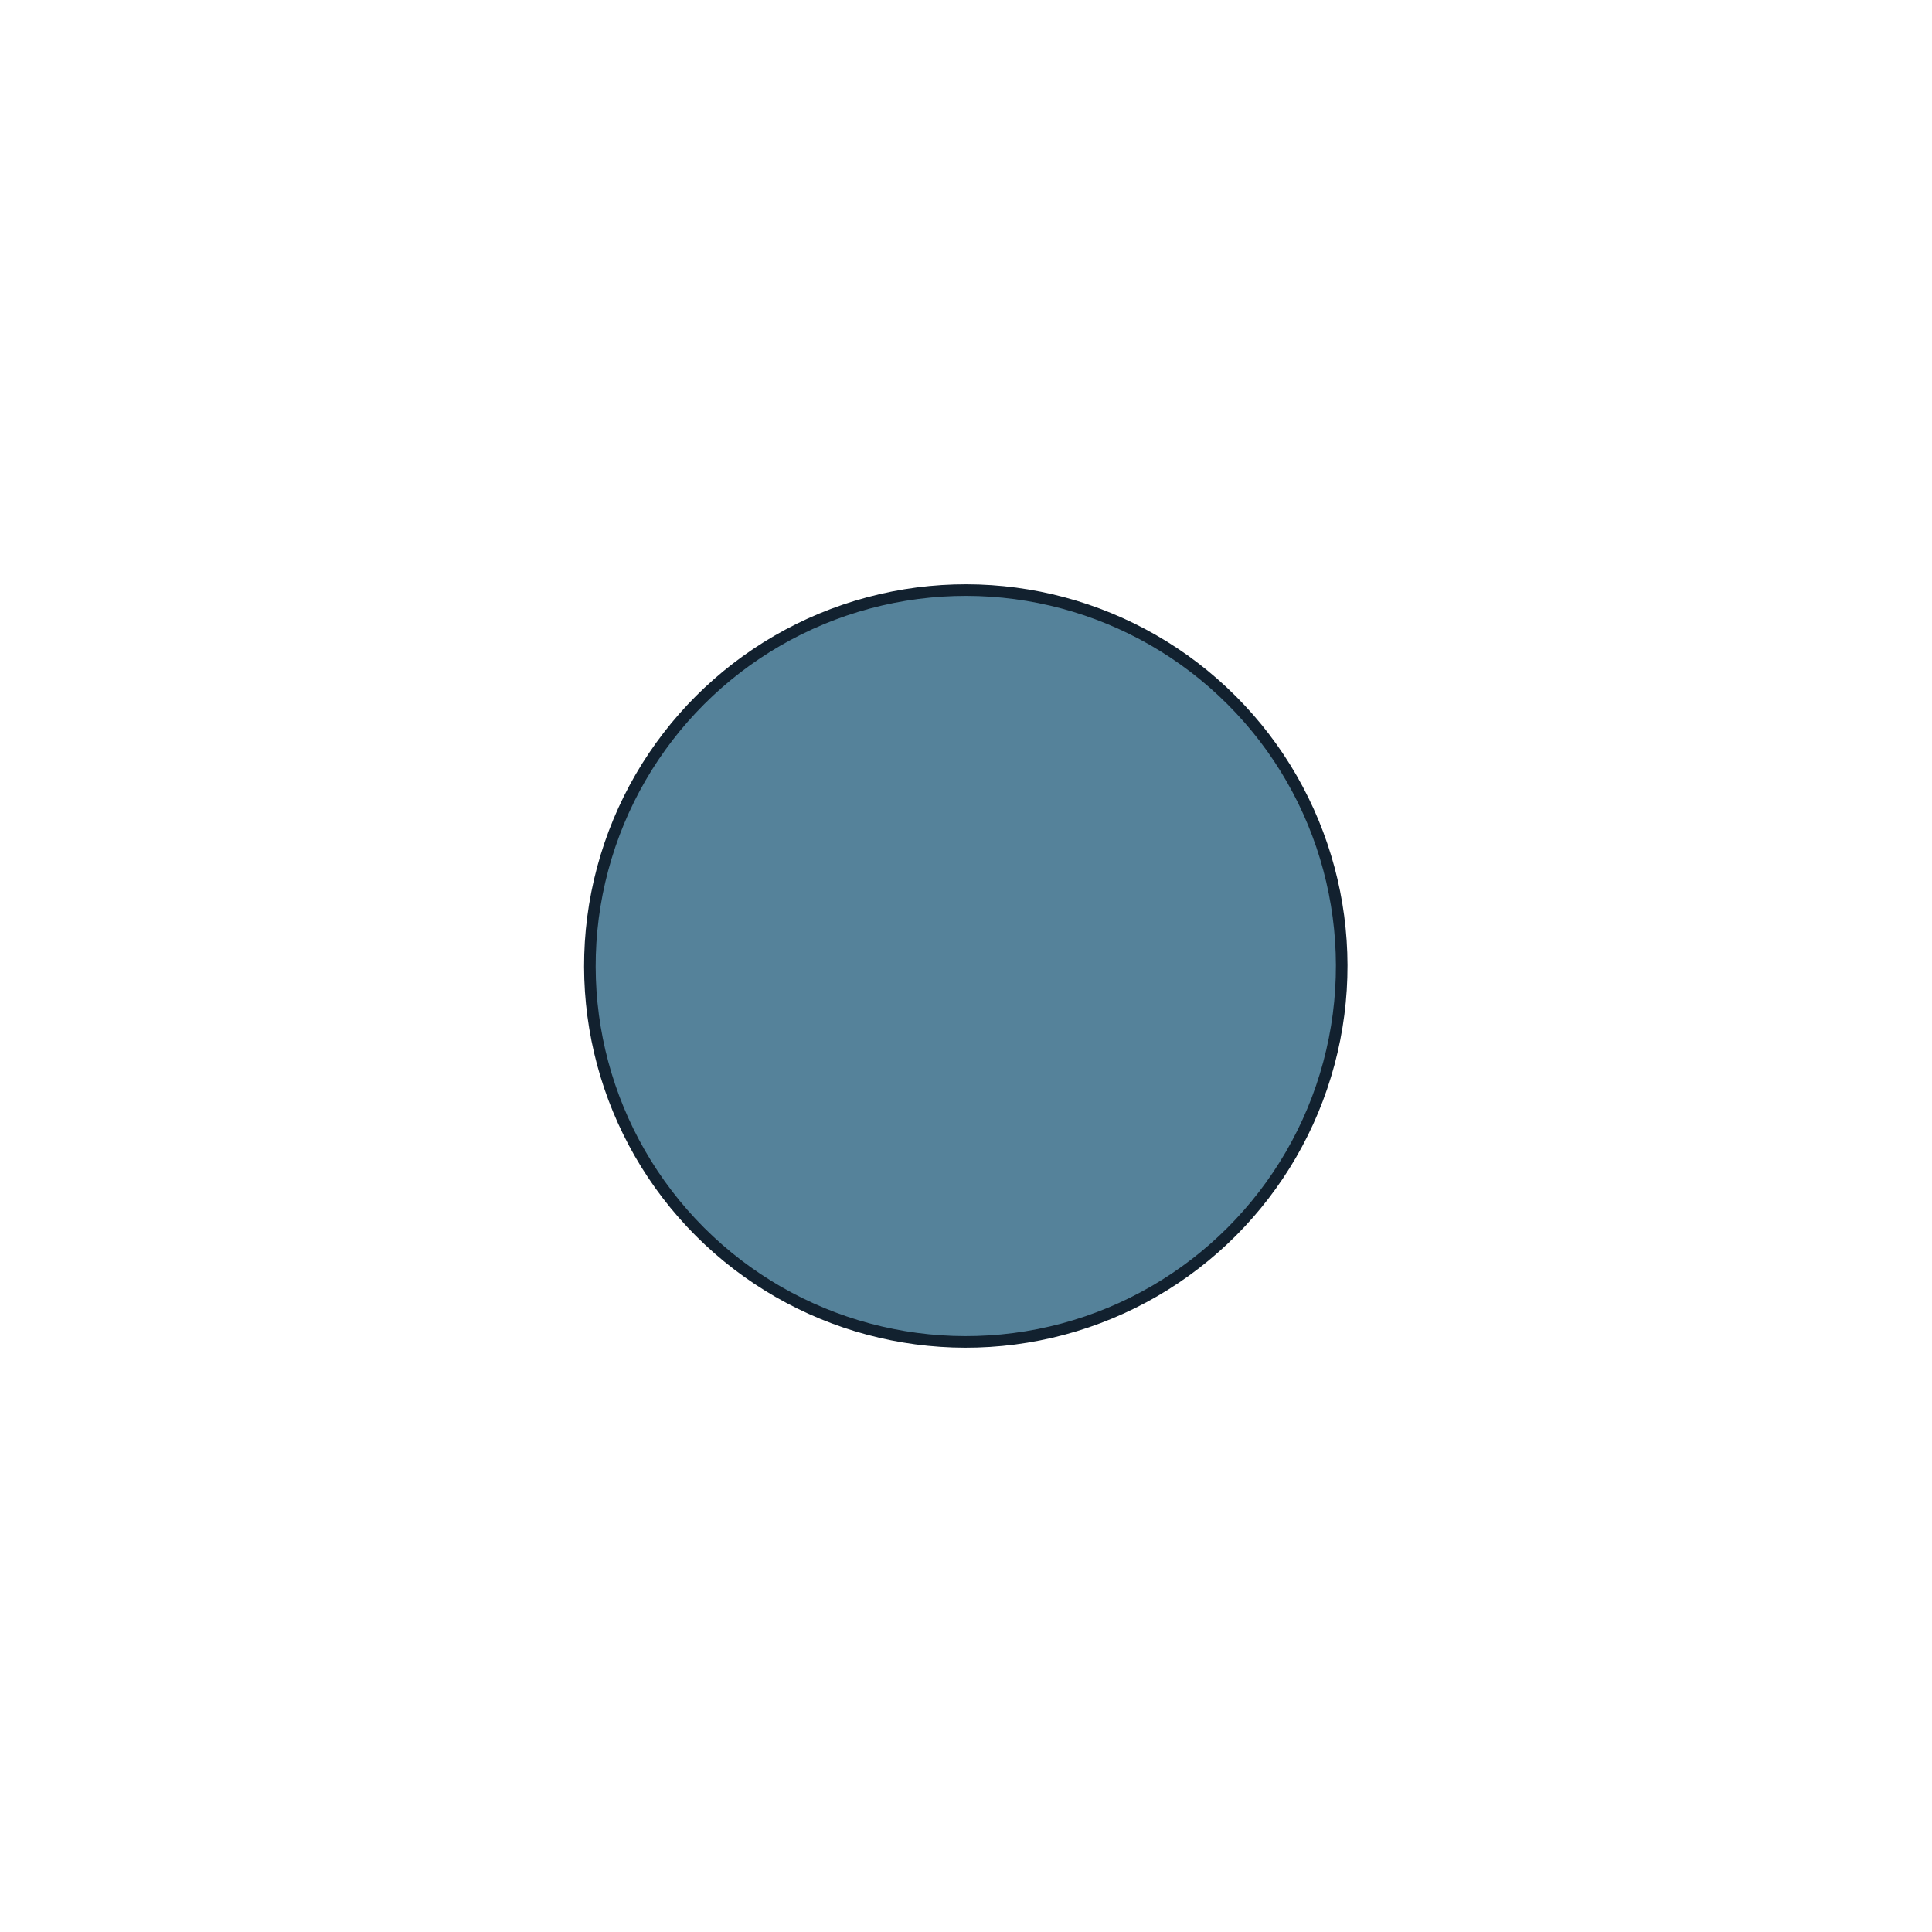 <?xml version="1.0" encoding="utf-8"?>
<!-- Generator: Adobe Illustrator 26.0.1, SVG Export Plug-In . SVG Version: 6.00 Build 0)  -->
<svg version="1.1" id="Ebene_1" xmlns="http://www.w3.org/2000/svg" xmlns:xlink="http://www.w3.org/1999/xlink" x="0px" y="0px"
	 viewBox="0 0 500 500" style="enable-background:new 0 0 500 500;" xml:space="preserve">
<style type="text/css">
	.st0{fill-rule:evenodd;clip-rule:evenodd;fill:#ECDECF;stroke:#12212F;stroke-width:3;stroke-miterlimit:10;}
	.st1{fill:#ECDECF;stroke:#12212F;stroke-width:3;stroke-miterlimit:10;}
	.st2{fill:#55829A;stroke:#12212F;stroke-width:3;stroke-miterlimit:10;}
</style>
<g>
	<path class="st0" d="M985.7,253.5l20.7-13.5l2.1-0.3l8,2.4l2,4l14.5,2.6l1,0.4l6.7,4.3l1.1,1.7l0.5,3.3l-1.8,2.7l-4.7,1.3l-1.4,0
		l-7.1-2.1l-0.9,1.3l0.2,0.2l3.7,2.1l1.2,1.5l1.8,6l1.5,1.6l2.3,0.9l2.2-2.5l1.5-2.6h1.8l2.4-2.9l-0.2-0.8l0.1-1.3l1.8-4.6l1.7-1.1
		l1.6-2.4l-0.3-0.6l-1.2-1.2l-1.6-0.6l-1.6-2l-0.3-2.6l2.5-2.7h1.1l2.5,2.4v1l0.9,1.9l1.1,0.9l3.8-0.8l1.9-4l14.3-20.2l1.7-1
		l53.5-6.5l2.8,2.4l-2.5,141.7l-3.6,2l-8.4-4.1l0.3-1.4l0.6-1.2l-1.3-1.5l0.2-2.2l3.5-3.1l0.8-1.8v-2.8l-3.6-2.2l-10.6,5.4l-1.3,1.8
		l-1.8,11.8l0.7,2.1l15.6,15.4l0.6,2.5l-1.5,4.5l0,1.6l1.1,3.1l3.1,1.5l12.9-4.1l3.2,2.8l-10.2,51.8l-2.7,2l-56.6-5.4l-2.2-2.9
		l2.3-11v-0.9l-1.3-6.2l-3.9-1.5l-5.5,4l-0.8,0.4l-10.3,3l-1.7-0.1l-13.1-5.6l-8.1-4.5l-1.2-1.6l-1.3-5.8l0.4-2l1.5-2.1l1.4-0.9
		l6.6-1.7l5.6-0.8l2.9-3.1h1.8l2-1l1.9-2.5l1.4-0.9l9.8-2.5l1.8,0.2l6.3,3.4l2,0.2l15.8-5.4l1.6-1.8l0.7-3.6l-1.3-2.7l-10.7-6.1
		l-0.8-0.3l-6.5-1.4l-0.4-2.3l0.6-0.8l1.2-6l-3.6-2.6l-5.3,2.7l-0.4,8.3l-0.1,0l-5.5,4l-2.1-1l-0.7-1.2l-1.4-0.7l-0.5-2.6l-1.3-2.8
		h-3.4l-1.2,0.3l-3.5,1.8l-1,1l-4.4,8l-0.2,0.5l-2.3,8.6l-0.1,0.6v3.4l0.7,1.8l1.5,1.4l-1.5,3.2l-1.3,0.4l-3.1,2.4l-2.4,0.3
		l-2.2-0.9l-2.3,0.2l-1.7,1l-0.5,0.2l-6.1,2.3l-1.3,3.5l4.4,7.6l-0.3,2.8l-3.9,4.4l-3.5,0.2l-3.3-2.8l-0.4-0.4l-7.3-10.1l-0.4-0.7
		l-3.7-13.3l-1.1-1.4l-6.3-3.9l-10.8-8.1l-0.8-1l-1.2-2.8l-4.3-0.5l-0.2,0.3l-0.3,2.5l4.1,9.1l0.7,0.9l16.3,13.3l0.4,0.8l-1.8,0.9
		l-1-0.7l-2.1,0.1l-0.5,0.4l-0.5,3.4l1.2,1.6l0.2,2.5l-2.1,4l-2.2,1.3h-2.2l-2.2,1.3l-0.6,1.2l-3.6,0.8l-1.8-1.2l-0.9-1l0-0.1
		l2.6-3.4l5.7,0.8l2.8-2.4v-2.1l-0.2-1l-2.9-6.2l-0.9-1l-8.4-5.1l-0.8-0.9l-10.4-18.5l-3.5-0.9l-10.3,6.4l-2.4,0.2l-5.9-2.6
		l-2.9,0.6l-6.1,6.7l-1.1,0.7l-8.2,2.4l-1.6,1.5l-2.5,7l-0.9,1.2l-9.4,6.2l-1.4,0.4h-6.2l-0.6,0.1l-6.8,1.8l-2.6-0.9l-0.6-0.8
		l-0.4-0.4l-9.3-7.7l-0.7-2.7l11.1-28.3l3.3-1.4l19.4,8.2l2.9-0.7l7.2-9.3l0.3-2.5l-7-14.4l2.2-3.5h9.8l0.9-0.2l16.1-6.6l0.8-0.6
		l8.3-9l1.9-0.8h8.6l2.5-2.4v-12.3l1.9-2.4l7.5-1.7l1.8-3.3l-1.4-3.6l-3.3-1.4l-7.7,3l-3.4-2.3v-16.1l0.9-1.9l20.2-15.8l0.8-1
		l5.9-15.1L985.7,253.5L985.7,253.5z M900.7,244.9l1.5,2.9l0.2,0.8l0.6,5l2,2.1l8.2,1.5l1.7-0.3l8.9-4.9l0.6-3.8l-3.8-4.1l-1.9-0.8
		h-8.9l-2.1-1.2l-0.9-1.6l-4.3,0.1l-0.4,0.6l-0.9,0.8L900.7,244.9L900.7,244.9z M925.9,296.3l-4.1,2.8l-1,1.7l-0.9,7.7l0.3,1.5
		l4.3,7.3l-0.9,3.3l-5.9,3.3l-0.8,0.7l-1.4,2v2.7l3.3,4.7l-0.8,2l0.1,2.5l13.5,1.5l2-0.7l2.3-2.2l0.7-1.2l0.4-1.9l-1.2-2.1l-1.3-1.6
		l-0.7-8.2l-3-10.5l0-1.4l1.6-5l-0.5-2l-0.2-2.6l0.2-0.3l-1.3-3.7l-2.4-0.7L925.9,296.3L925.9,296.3z M907.9,311.9h-1l-2.3,1.4
		l-1.8,3.9l-0.6,0.8l-4.2,3.7l0.7,4l2.8,1.2l2.1-0.1l8.5-4.2l1.1-1.1l2.7-5.5l-0.8-3l-3.1-2.1l-2.6,0.4L907.9,311.9L907.9,311.9z
		 M950.6,391.1l-0.5,0.4l-0.1,3.6l0.2,0.2l4.1-0.8l0.3-0.7l-1.7-3.3L950.6,391.1L950.6,391.1z M947.8,406.7v-3.8l1-2l1-0.7l3.6,0.7
		l0.1,0.1l0.3,1.3v4.5l-2.8,2.4l-1.2-0.2L947.8,406.7L947.8,406.7z M1058.3,428.2l-4.6,2.3l-0.8,0.7l1.7,2.8h5.6l2.2-3.6l-0.7-1.2
		L1058.3,428.2L1058.3,428.2z M861.9,425.8l-4,4.3l1.8,4.1l95.1,2.9l2.6-2.4v-10.5l-3.8-1.5l-0.4-3l-2.5-2.1H946l-12.6,1.7
		l-24.3-1.7l-12.5,1.7l-1.3-0.2l-8-3.3l-0.5-0.3l-2.9-2.1l-3.3,0.3l-5.3,5.3l-0.7,0.5l-12,5.8L861.9,425.8L861.9,425.8z
		 M1004.3,269.6l-2.6,2.8l-0.6,1l-1.6,6.1l-0.9,1.3l-6.2,4.6l-1,2v8.5l0.3,1.2l1,1.7l0,2.5l-5.2,8.3l-0.4,1.3v5.8l-1.7,2.3l-9.6,3.6
		l-3.3-2.6l0.1-0.8l-3.3-2l-0.7,0.8l-3.1,6.4l0.1,2.2l0.9,1.7l2.8,1.2l5.5-1.3l2.1,0.4l4.5,3.4l2.6,0.3l6.1-2.9l0.7-0.2l5.9-1
		l1.9-1.7l3.6-11.1l7.7-2l1.4-6.5l-1.1-1.4l-0.9-1.8l1.6-2l1.9-0.9h5.6l1.3-0.4l2.3-1.4l0-2.8l-1.4-0.2l-11.7,3.5l-2.8-0.9l-4.4-6.3
		l-0.4-1.4v-5.9l0.6-1.7l6.8-7.2l0.6-1.3l0.6-3.4l-2.4-2.8h-1.3L1004.3,269.6L1004.3,269.6z M1031.7,291.4l-3.2-2.5l-2.9,0.2
		l-0.3,2.3l1.5,2.7l0.4,0.5l0.8,0.9l4-0.5l0.4-0.7L1031.7,291.4L1031.7,291.4z M1038.1,282.4l3.4,2.6l0.8,1.7l-3.1,1.9l-3.8-1.9
		l-1.2-3.1l0.1-0.1L1038.1,282.4L1038.1,282.4z"/>
	<path class="st1" d="M771.3,124.2l-4.9,0.4L764,132l-4.6,2.6l-1.1,2.8l-0.2,1.1l0.9,8.1l-2.3,2.5l-6.2,0.7l-6.1,7.5l-1.4,11.8
		l19.7-8.7l4.3,12.6L762,187l-0.1,0.6l-0.9,10.6l-2.1,2l-2.1,2.5l3,28.1l1.8,2l8.3,1.9l7.8,18.3l-2.8,12.4l11.8,26.3l6.1,8.5
		l3.4,16.4l2.9,1.7l3.5-1.9l3.6-8.4l1.6-1.3l8.7-2.1l5.6,7.1l4.5,1.6l2.1,13.6l-10.7,14.4l-7.4,20.2l0.9,2.6l9.2,6l24.2,8.2l1.1,0.1
		l10.2-1.4l0.5,0l7.4,0.6l2.2-1.2l8.3-15.3l-5.6-13.4l0.6-2.7l13.2-11.4l2.5-0.5l2.6,1.1l2.5-0.5l5.8-5.8l0.1-15.9l0.2-1.1
		l16.2-31.8l-1.2-3.1l-15.6-7.2l-2.5-17.8l0-0.9l3-10.7l-6.8-30.2l-8.7-5.3l-21.6,4.4l-1.1,0l-42.3-4.3l12.6-17.1l-3.8-43.1
		l-11.1-1.5l-16.1-0.4l-5.1-7.6l-13.1-4.1L771.3,124.2L771.3,124.2z"/>
	<path class="st1" d="M1010.7,63.4l-12.4-3.9l-12.1,5l6.1,20.4l-1.8,6.5l8.6,7.9l-1.4,12.6l6.2,25.2l-32.8,45l8.5,18.3l-36.2,12.7
		l-4.2,0.3l14.4,27.3l33.2-11.2l33-0.7l1.3,0.6l8.8,9.5l39.1-7.7l6-21.4l6.1-6.2l-11.8-11l-0.5-1.6l9-35.6l-0.6-9.5l26.5-37.3
		l-14.5-4.6l-27-23.2l-42.2-18.9l-9.2-6.9L1010.7,63.4L1010.7,63.4z"/>
</g>
<g>
	<ellipse transform="matrix(0.707 -0.707 0.707 0.707 -103.553 250)" class="st2" cx="250" cy="250" rx="97.3" ry="97.3"/>
</g>
</svg>
